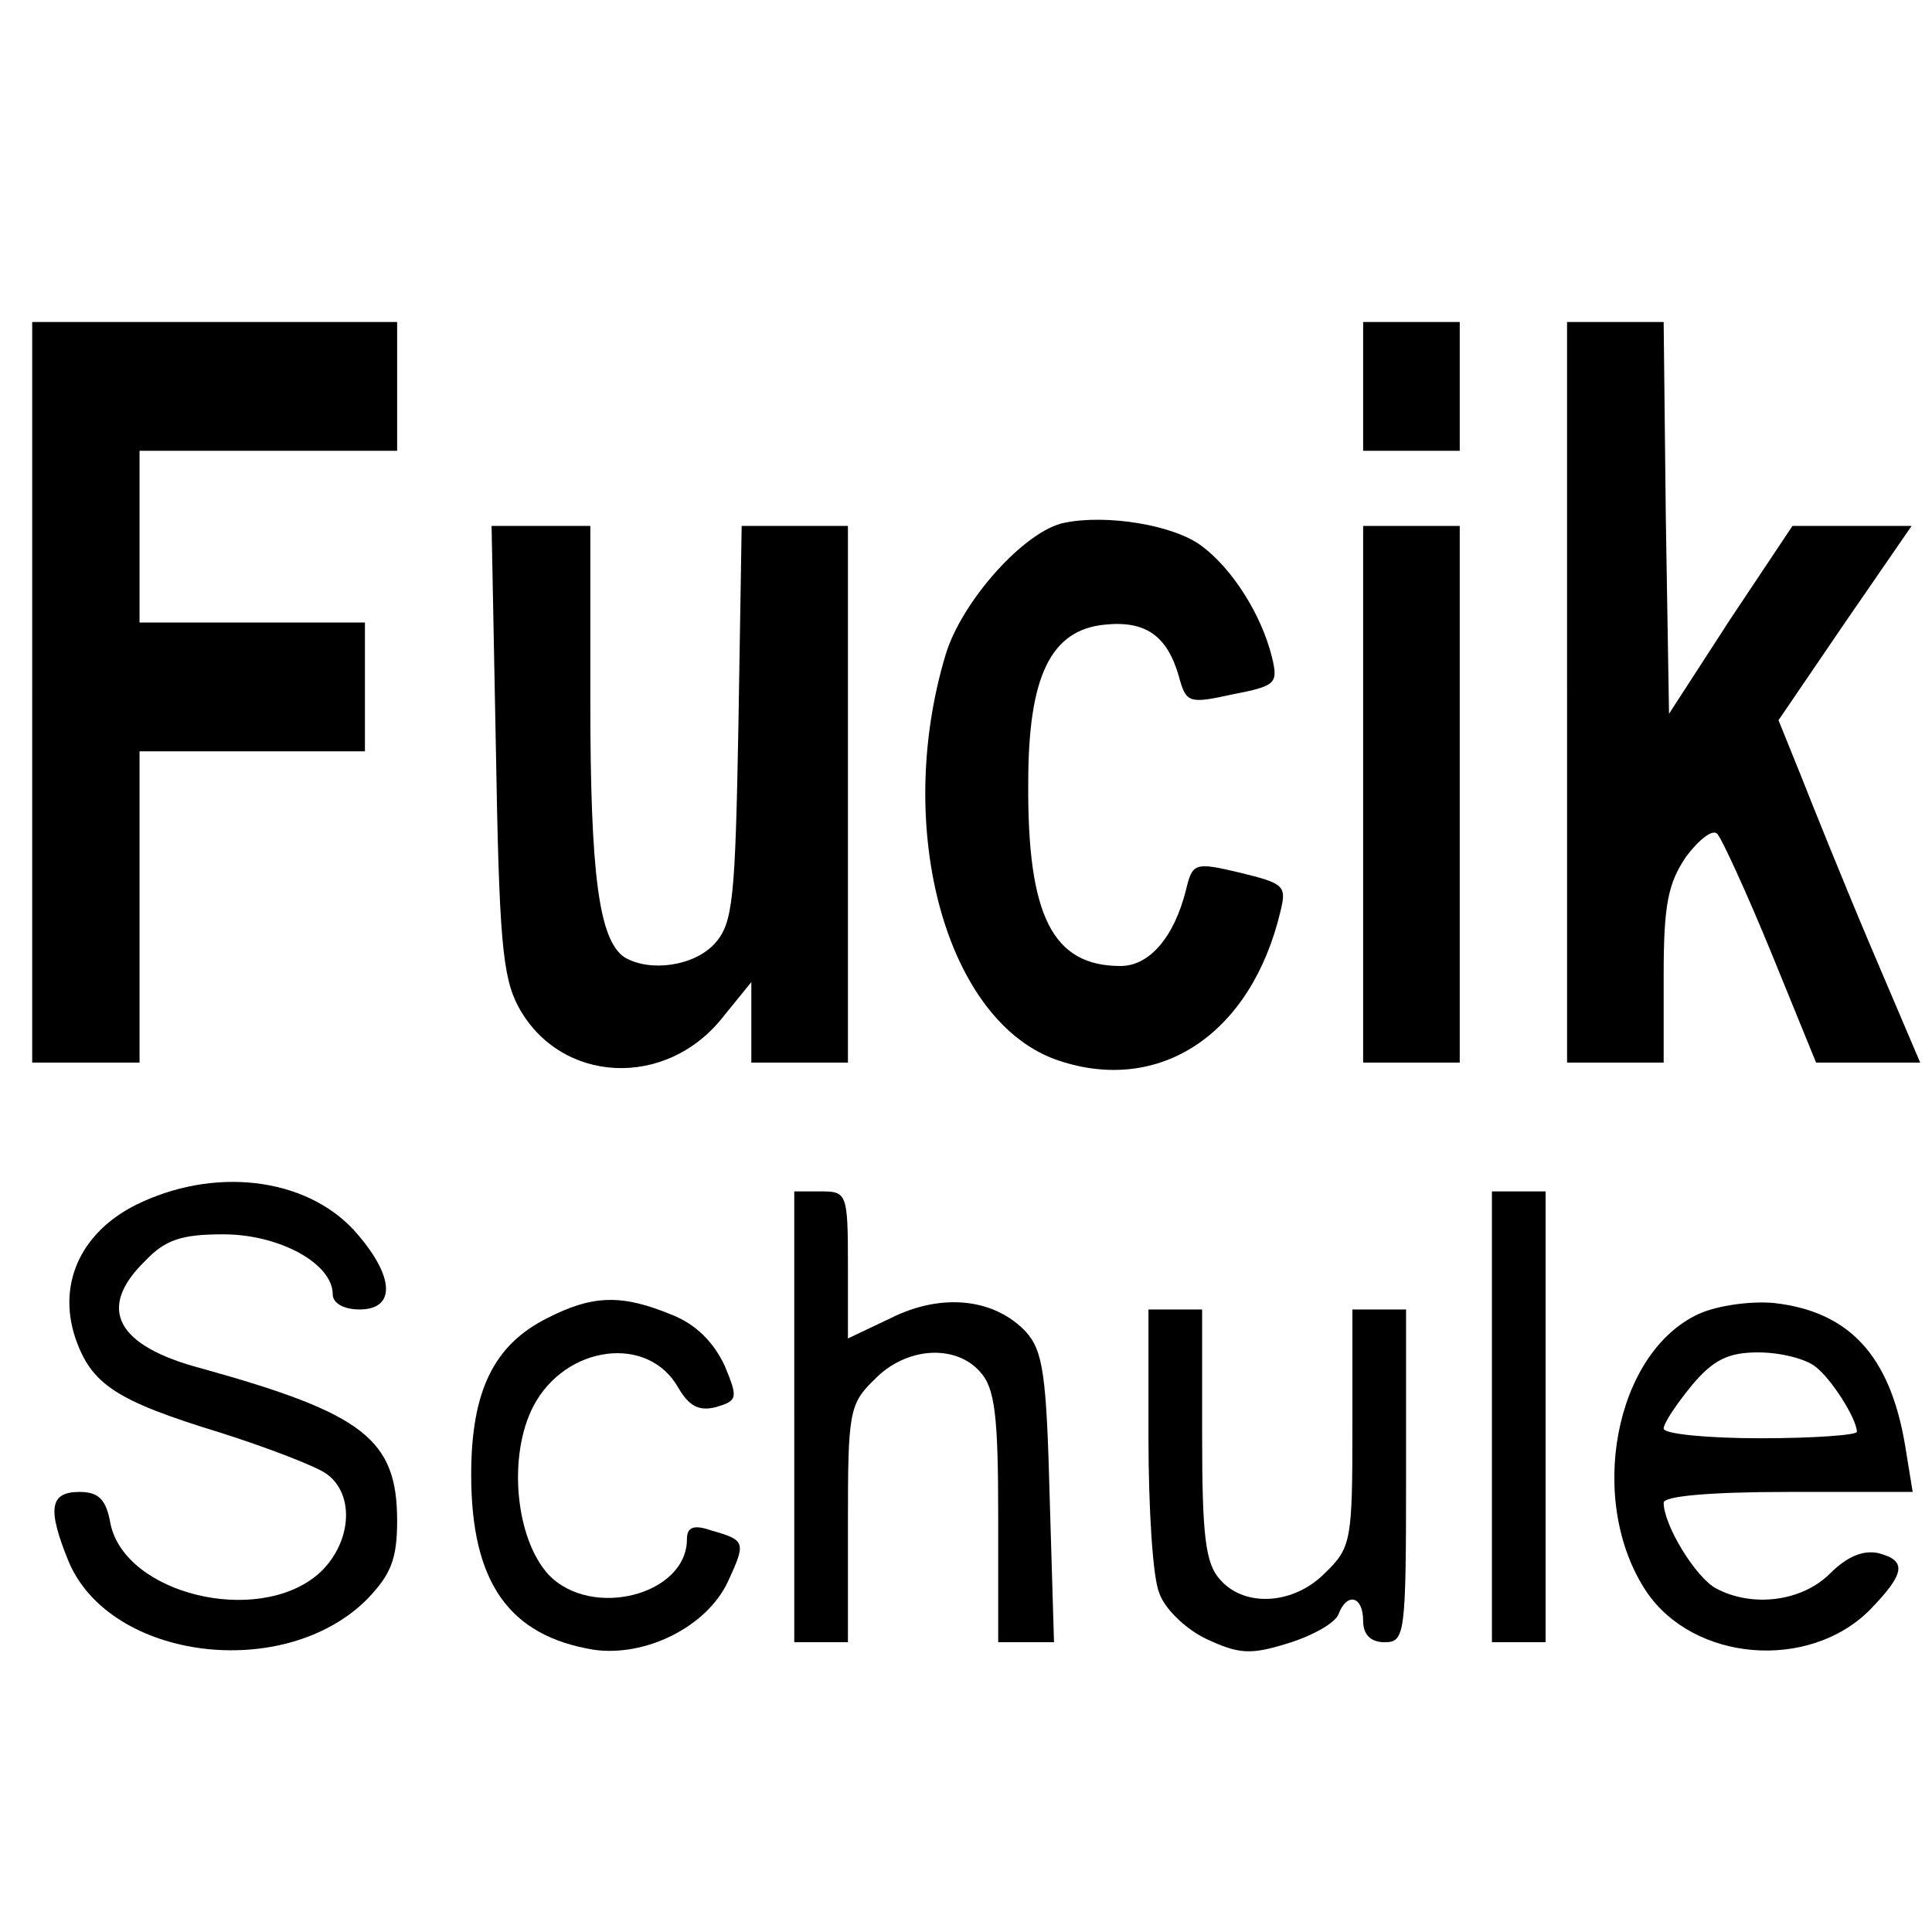<?xml version="1.0" standalone="no"?>
<!DOCTYPE svg PUBLIC "-//W3C//DTD SVG 20010904//EN"
 "http://www.w3.org/TR/2001/REC-SVG-20010904/DTD/svg10.dtd">
<svg version="1.0" xmlns="http://www.w3.org/2000/svg"
 width="180pt" height="180pt" viewBox="0 0 180 180"
 preserveAspectRatio="xMidYMid meet">
<g transform="translate(0,180) scale(0.1,-0.1)"
fill="#000000" stroke="none">
<path d="M30 1155 l0 -345 50 0 50 0 0 145 0 145 105 0 105 0 0 60 0 60 -105
0 -105 0 0 80 0 80 120 0 120 0 0 60 0 60 -170 0 -170 0 0 -345z"/>
<path d="M1270 1440 l0 -60 45 0 45 0 0 60 0 60 -45 0 -45 0 0 -60z"/>
<path d="M1460 1155 l0 -345 45 0 45 0 0 81 c0 66 4 86 21 111 12 16 25 26 29
21 4 -4 27 -54 50 -110 l42 -103 49 0 48 0 -46 108 c-25 59 -54 131 -65 159
l-21 52 62 91 62 90 -56 0 -55 0 -58 -87 -57 -88 -3 183 -2 182 -45 0 -45 0 0
-345z"/>
<path d="M992 1313 c-37 -7 -96 -73 -111 -123 -49 -163 1 -343 105 -378 95
-32 180 25 207 139 6 24 3 26 -38 36 -42 10 -44 9 -50 -16 -11 -44 -34 -71
-61 -71 -63 0 -87 46 -86 171 0 99 21 142 71 147 38 4 58 -10 69 -47 7 -26 9
-27 50 -18 41 8 43 10 37 35 -10 40 -37 82 -65 103 -26 20 -89 30 -128 22z"/>
<path d="M462 1103 c3 -177 6 -213 21 -241 39 -72 138 -77 191 -9 l26 32 0
-37 0 -38 45 0 45 0 0 250 0 250 -49 0 -50 0 -3 -184 c-3 -164 -5 -186 -22
-205 -19 -21 -60 -27 -84 -13 -24 16 -32 77 -32 239 l0 163 -46 0 -46 0 4
-207z"/>
<path d="M1270 1060 l0 -250 45 0 45 0 0 250 0 250 -45 0 -45 0 0 -250z"/>
<path d="M132 680 c-55 -25 -79 -74 -62 -126 15 -44 38 -59 136 -89 44 -14 88
-31 98 -38 28 -20 23 -67 -8 -94 -57 -48 -179 -18 -193 47 -4 23 -11 30 -29
30 -28 0 -30 -16 -10 -65 39 -92 201 -112 278 -35 22 23 28 37 28 73 0 76 -31
100 -182 142 -80 21 -98 56 -53 100 19 20 34 25 73 25 52 0 102 -27 102 -56 0
-8 10 -14 25 -14 33 0 33 29 -1 69 -43 52 -128 65 -202 31z"/>
<path d="M740 480 l0 -210 25 0 25 0 0 110 c0 104 1 112 25 135 29 30 75 33
98 7 14 -15 17 -41 17 -135 l0 -117 26 0 26 0 -4 134 c-3 114 -6 137 -22 155
-29 31 -78 37 -126 13 l-40 -19 0 68 c0 67 -1 69 -25 69 l-25 0 0 -210z"/>
<path d="M1390 480 l0 -210 25 0 25 0 0 210 0 210 -25 0 -25 0 0 -210z"/>
<path d="M510 572 c-50 -25 -71 -68 -71 -146 0 -100 35 -150 114 -163 48 -7
105 21 125 63 17 37 17 39 -15 48 -17 6 -23 3 -23 -8 0 -52 -89 -75 -129 -33
-31 34 -38 111 -14 157 30 57 107 67 135 17 10 -17 19 -22 35 -18 20 6 21 8 8
39 -10 21 -26 38 -49 47 -46 19 -73 19 -116 -3z"/>
<path d="M1583 576 c-79 -36 -105 -175 -49 -259 44 -65 151 -74 208 -17 33 34
35 46 8 53 -14 3 -29 -3 -45 -19 -26 -26 -72 -32 -106 -14 -19 10 -49 59 -49
80 0 6 42 10 116 10 l116 0 -7 43 c-14 84 -52 125 -122 133 -21 2 -52 -2 -70
-10z m108 -49 c15 -11 39 -49 39 -61 0 -3 -40 -6 -90 -6 -49 0 -90 4 -90 9 0
5 12 23 26 40 20 24 34 31 62 31 21 0 44 -6 53 -13z"/>
<path d="M1070 461 c0 -66 4 -131 10 -145 5 -15 25 -34 44 -43 30 -14 41 -15
76 -4 23 7 44 19 47 27 8 21 23 17 23 -6 0 -13 7 -20 20 -20 19 0 20 7 20 155
l0 155 -25 0 -25 0 0 -110 c0 -104 -1 -112 -25 -135 -29 -30 -75 -33 -98 -7
-14 15 -17 41 -17 135 l0 117 -25 0 -25 0 0 -119z"/>
</g>
</svg>
